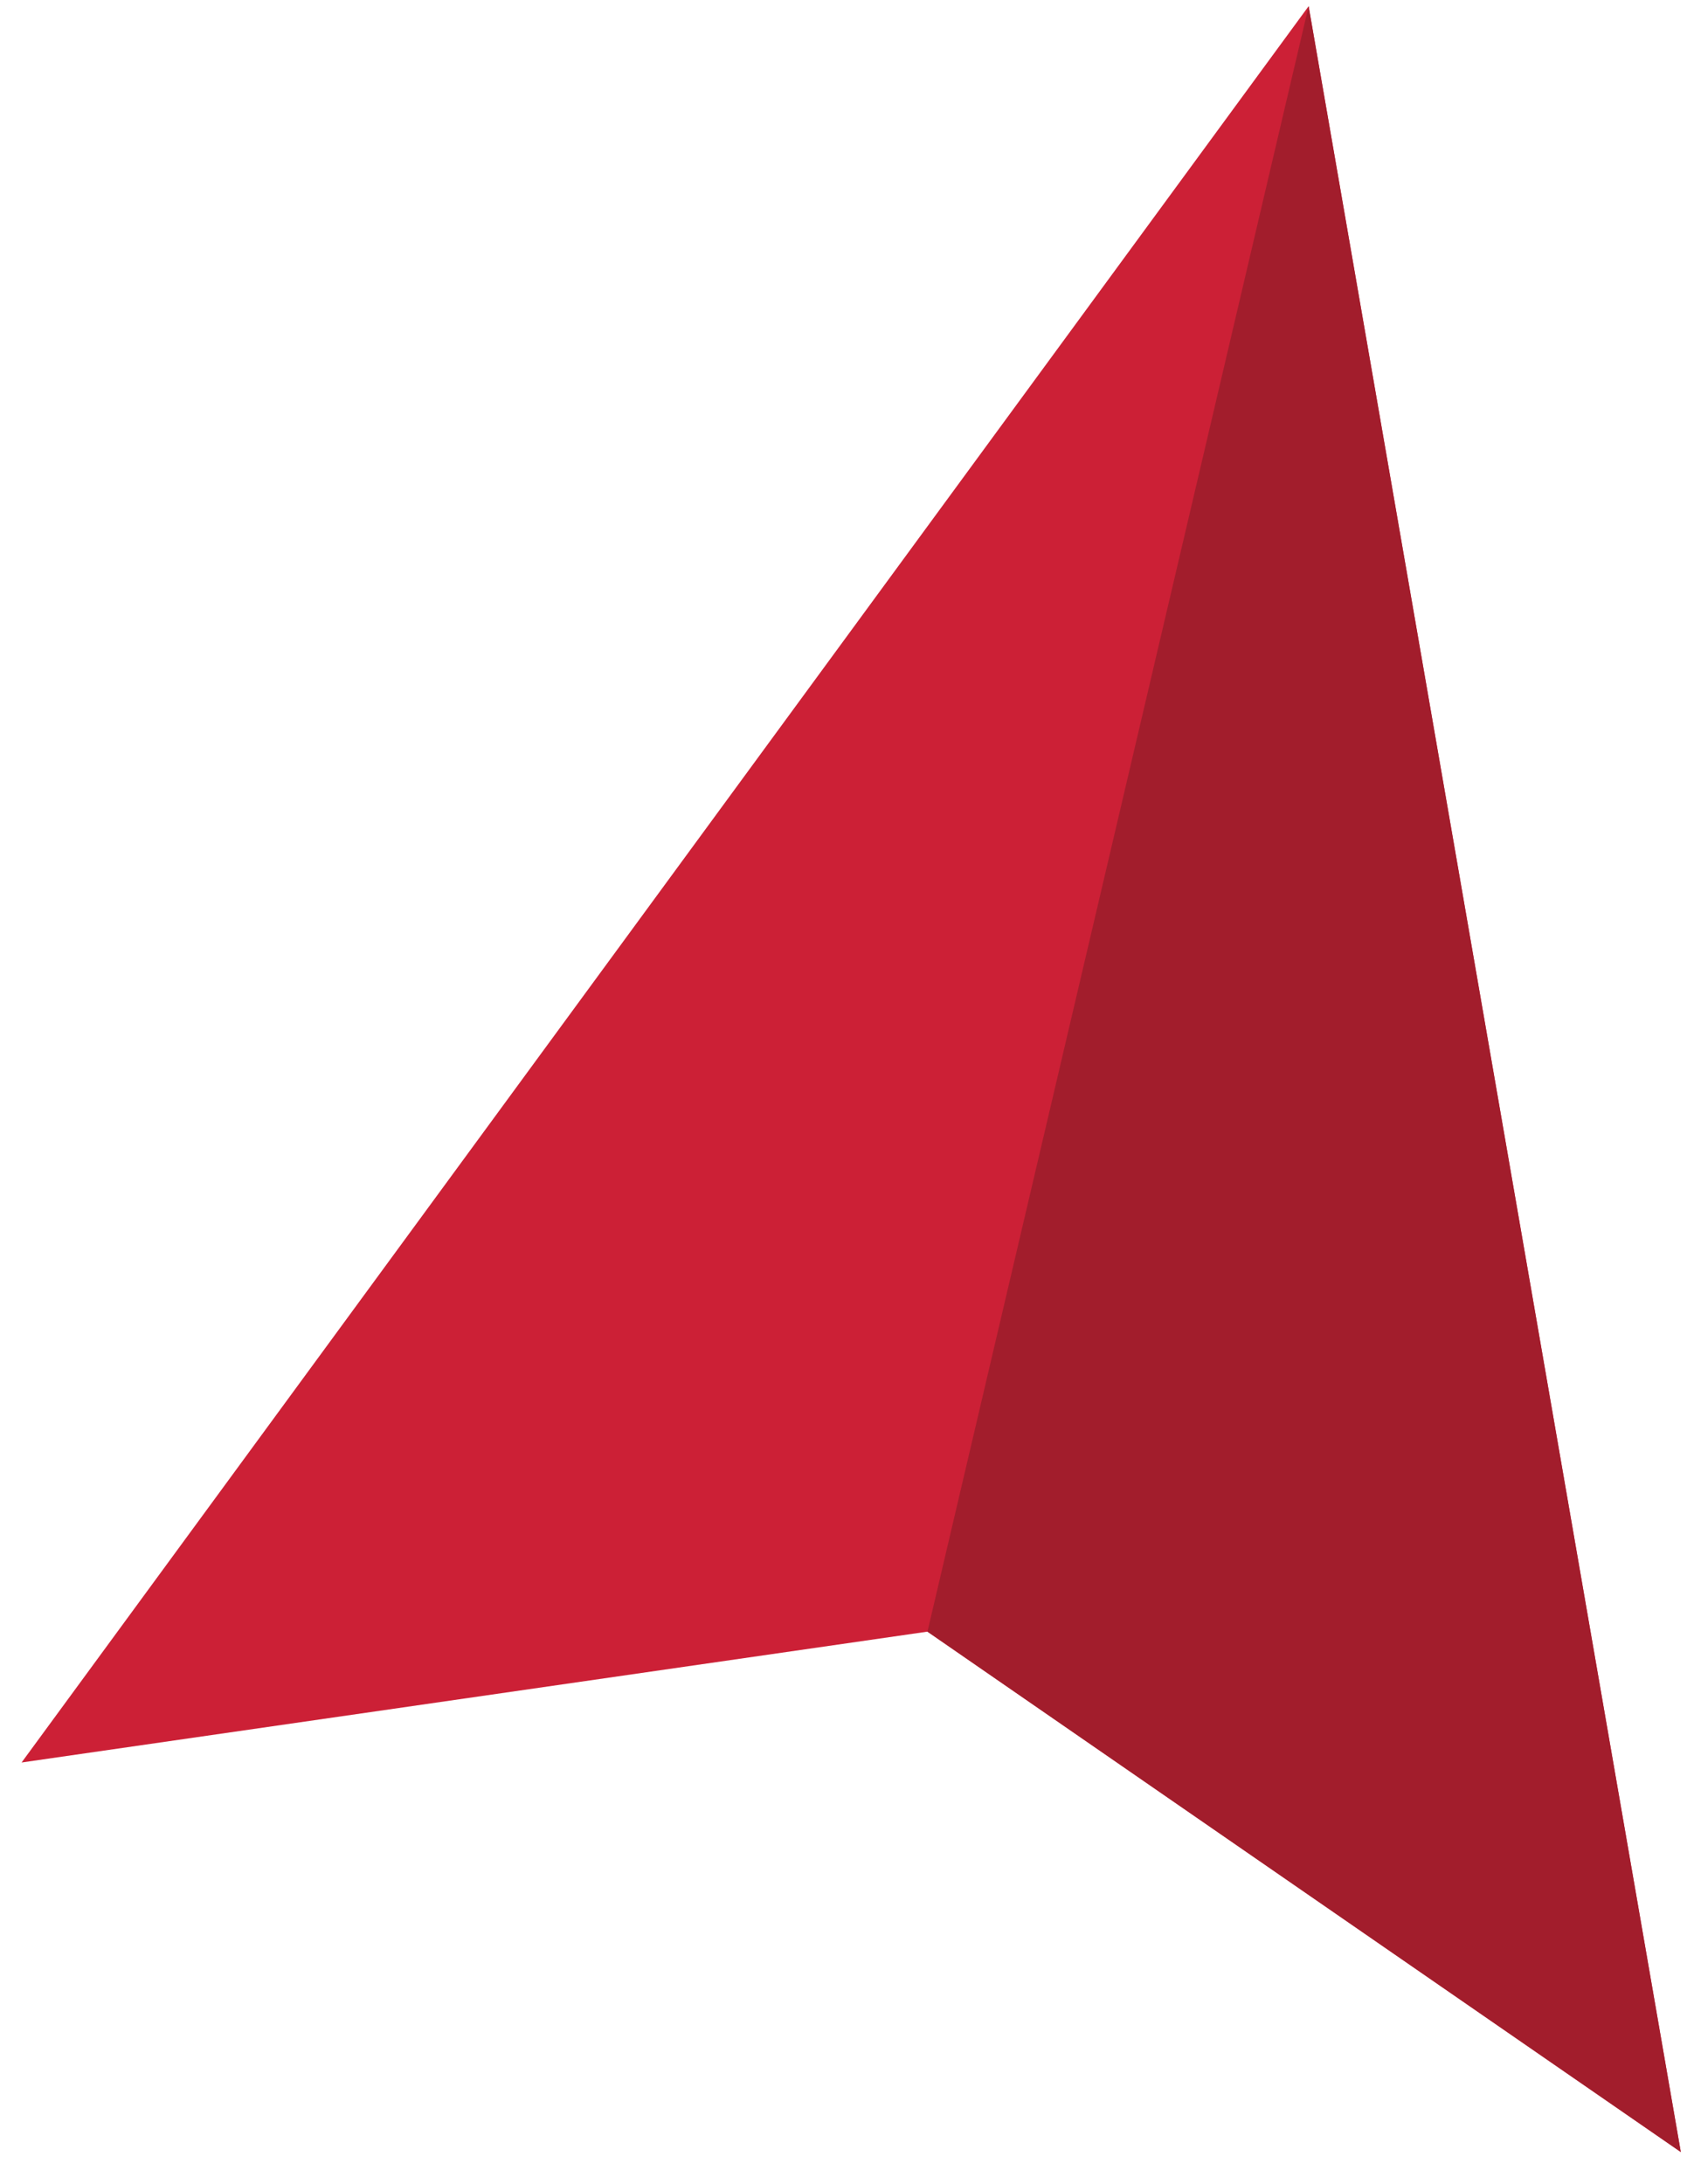 <?xml version="1.0" encoding="utf-8"?>
<!-- Generator: Adobe Illustrator 16.0.0, SVG Export Plug-In . SVG Version: 6.00 Build 0)  -->
<!DOCTYPE svg PUBLIC "-//W3C//DTD SVG 1.1//EN" "http://www.w3.org/Graphics/SVG/1.1/DTD/svg11.dtd">
<svg version="1.1" id="Layer_1" xmlns="http://www.w3.org/2000/svg" xmlns:xlink="http://www.w3.org/1999/xlink" x="0px" y="0px"
	 width="34px" height="44px" viewBox="0 0 34 44" enable-background="new 0 0 34 44" xml:space="preserve">
<g>
	<g>
		<polygon fill="#CC2036" points="0.435,35.505 18.692,32.869 33.875,43.352 26.374,0.125 		"/>
	</g>
	<g>
		<polygon fill="#A21D2C" points="18.692,32.869 26.374,0.125 33.875,43.352 		"/>
	</g>
</g>
</svg>

